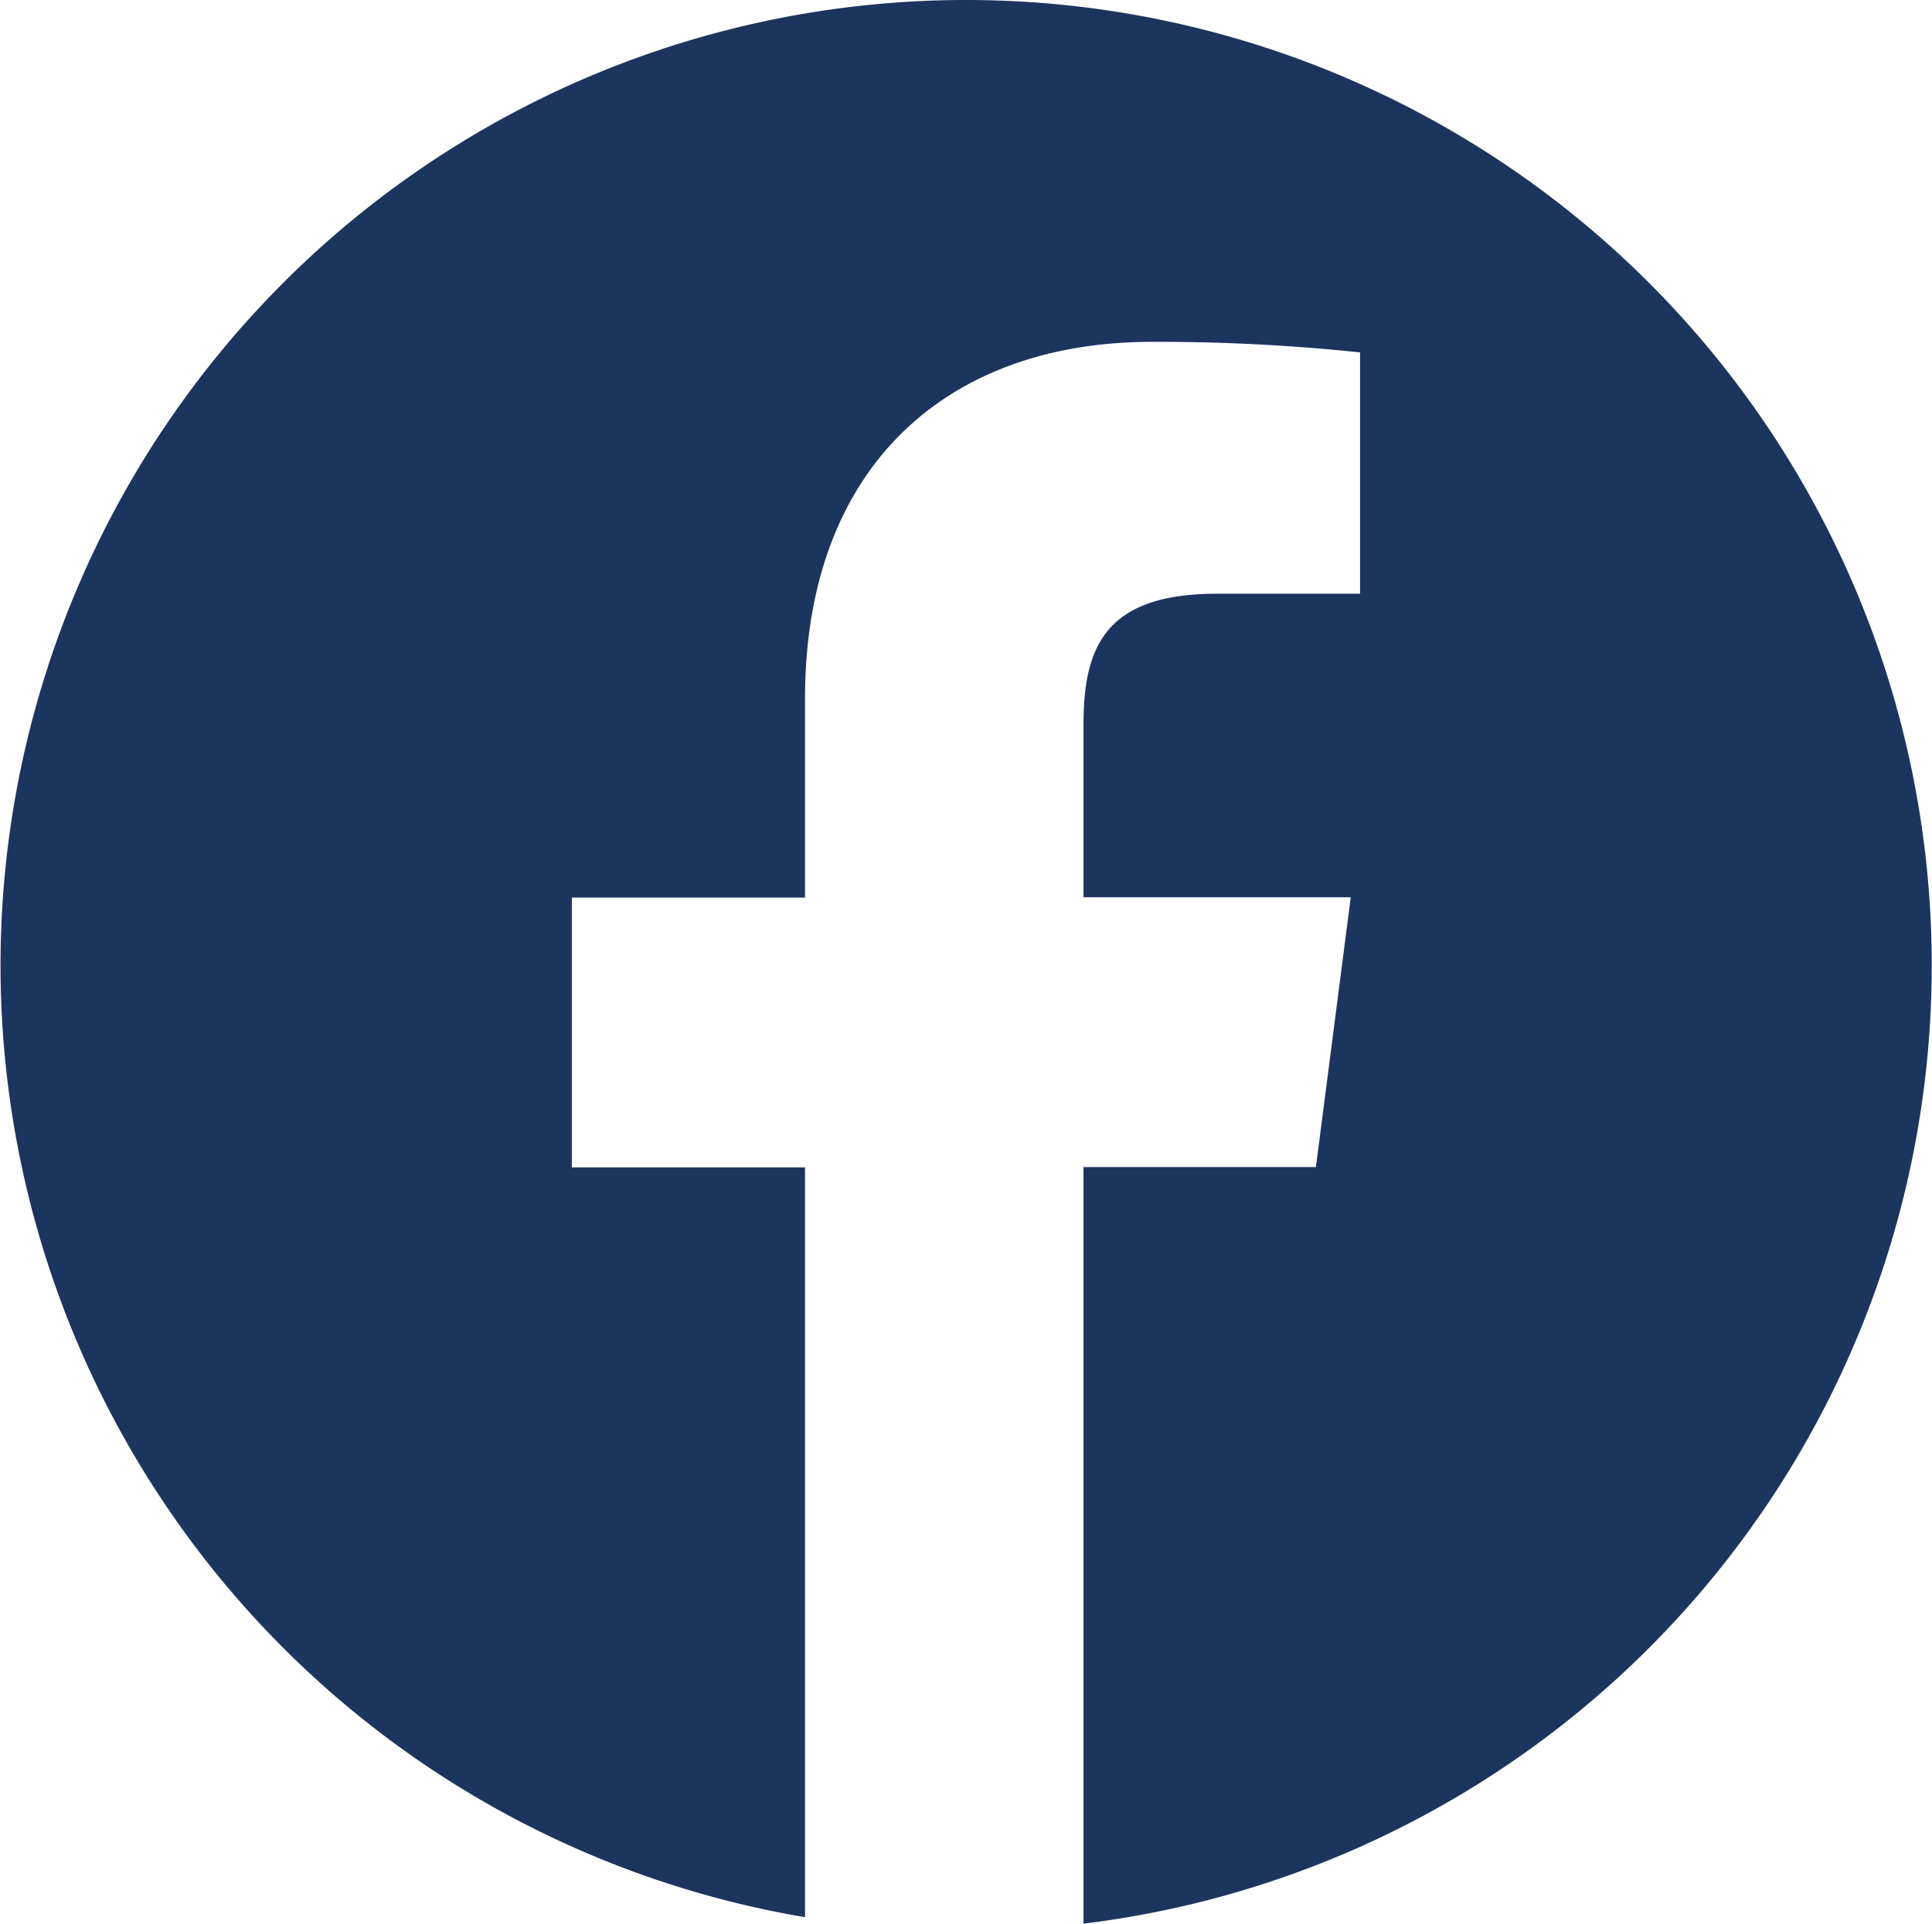 <svg id="Group_124" data-name="Group 124" xmlns="http://www.w3.org/2000/svg" width="32.159" height="32.025" viewBox="0 0 32.159 32.025">
  <path id="Path_123" data-name="Path 123" d="M16.079.349A16.071,16.071,0,0,0,13.4,32.266V19.783H9.519V15.291H13.4V11.978c0-3.843,2.347-5.938,5.776-5.938a32.011,32.011,0,0,1,3.463.176v4.017H20.259c-1.864,0-2.224.886-2.224,2.186v2.867h4.449l-.58,4.492H18.035V32.374A16.072,16.072,0,0,0,16.079.349Z" transform="translate(0 -0.349)" fill="#1c355e"/>
</svg>
